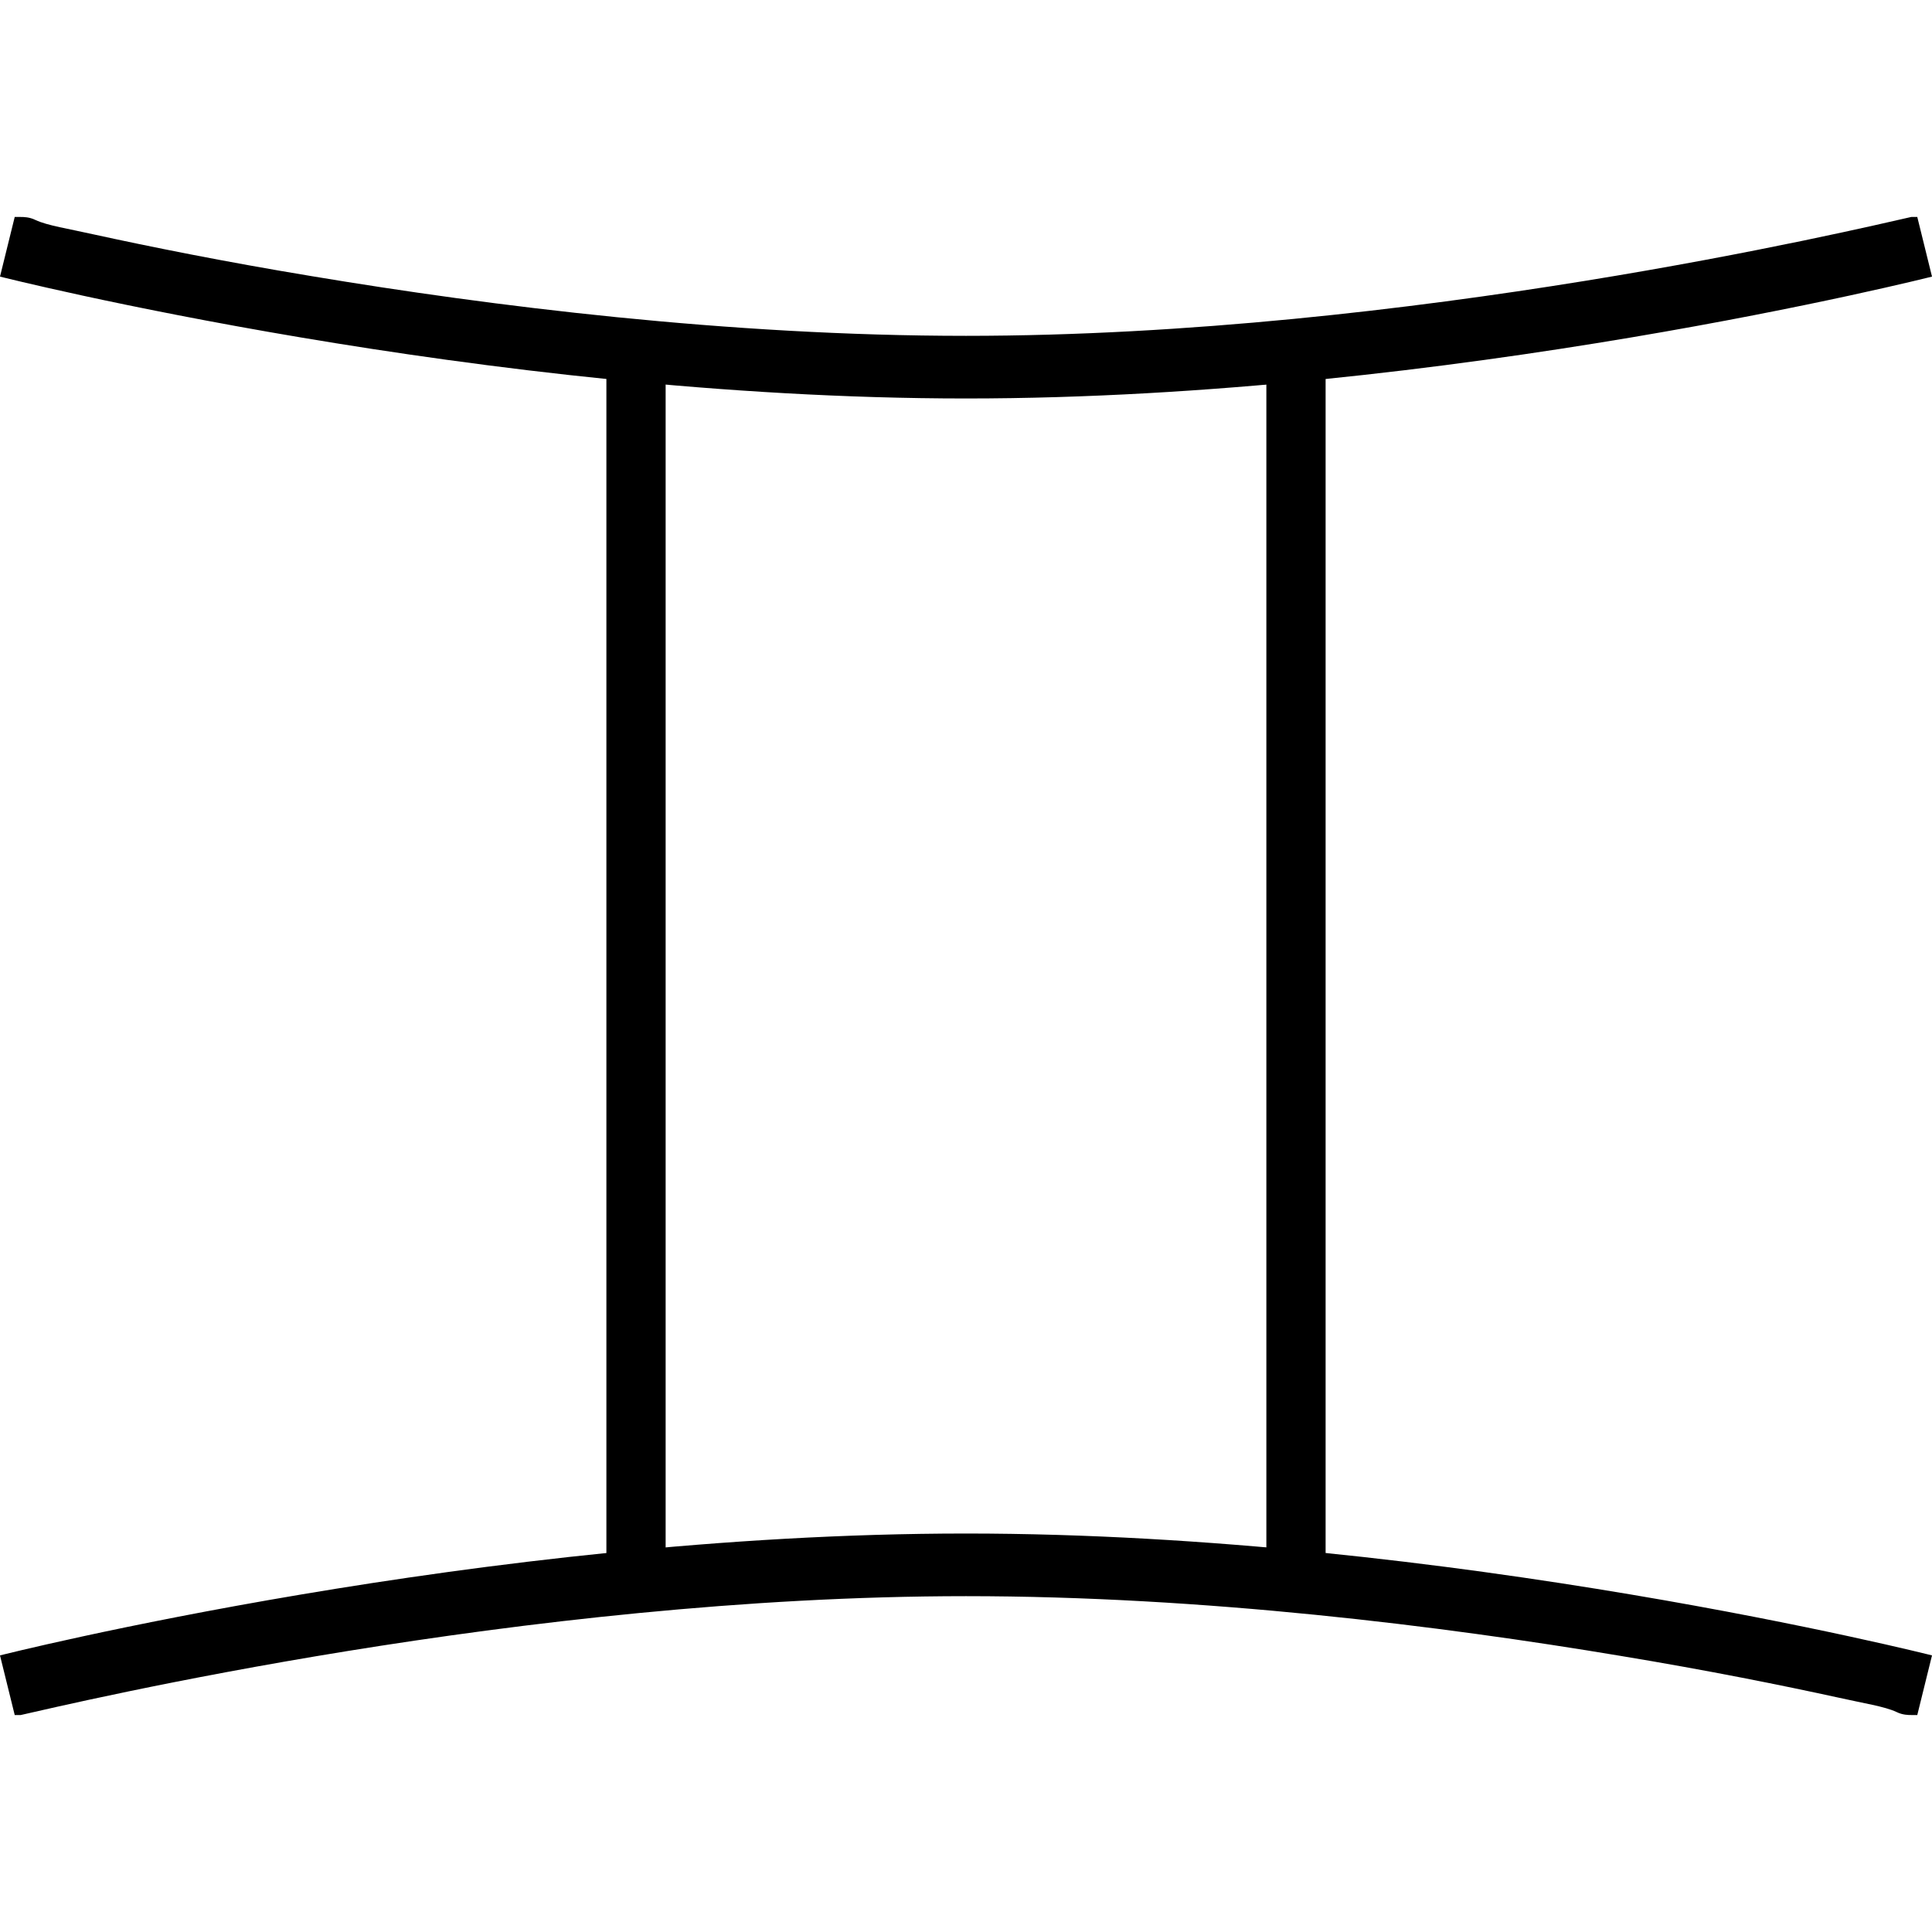 <?xml version="1.0" encoding="utf-8"?>
<!-- Generator: Adobe Illustrator 24.1.1, SVG Export Plug-In . SVG Version: 6.00 Build 0)  -->
<svg version="1.1" id="Layer_1" xmlns="http://www.w3.org/2000/svg" xmlns:xlink="http://www.w3.org/1999/xlink" x="0px" y="0px"
	 viewBox="0 0 512 512" style="enable-background:new 0 0 512 512;" xml:space="preserve">
<g id="XMLID_1_">
	<path id="XMLID_3_" d="M0,73.3c0,0,127.6,32.3,256,32.3s256-32.3,256-32.3l-3.9-15.8c0,0-0.8,0-1.6,0C492.3,60.7,373.4,89,256,89
		c-63,0-126-7.9-173.3-15.8c-23.6-3.9-43.3-7.9-57.5-11c-7.1-1.6-12.6-2.4-15.8-3.9c-1.6-0.8-3.2-0.8-3.9-0.8s-1.6,0-1.6,0L0,73.3
		L0,73.3z"/>
	<path id="XMLID_4_" d="M512,438.7c0,0-127.6-32.3-256-32.3S0,438.7,0,438.7l3.9,15.8c0,0,0.8,0,1.6,0C19.7,451.3,138.6,423,256,423
		c63,0,126,7.9,173.3,15.8c23.6,3.9,43.3,7.9,57.5,11c7.1,1.6,12.6,2.4,15.8,3.9c1.6,0.8,3.2,0.8,3.9,0.8s1.6,0,1.6,0L512,438.7
		L512,438.7z"/>
	<polyline id="XMLID_5_" points="160.7,96.9 160.7,415.1 176.4,415.1 176.4,96.9 	"/>
	<polyline id="XMLID_6_" points="335.6,96.9 335.6,415.1 351.3,415.1 351.3,96.9 	"/>
</g>
</svg>
